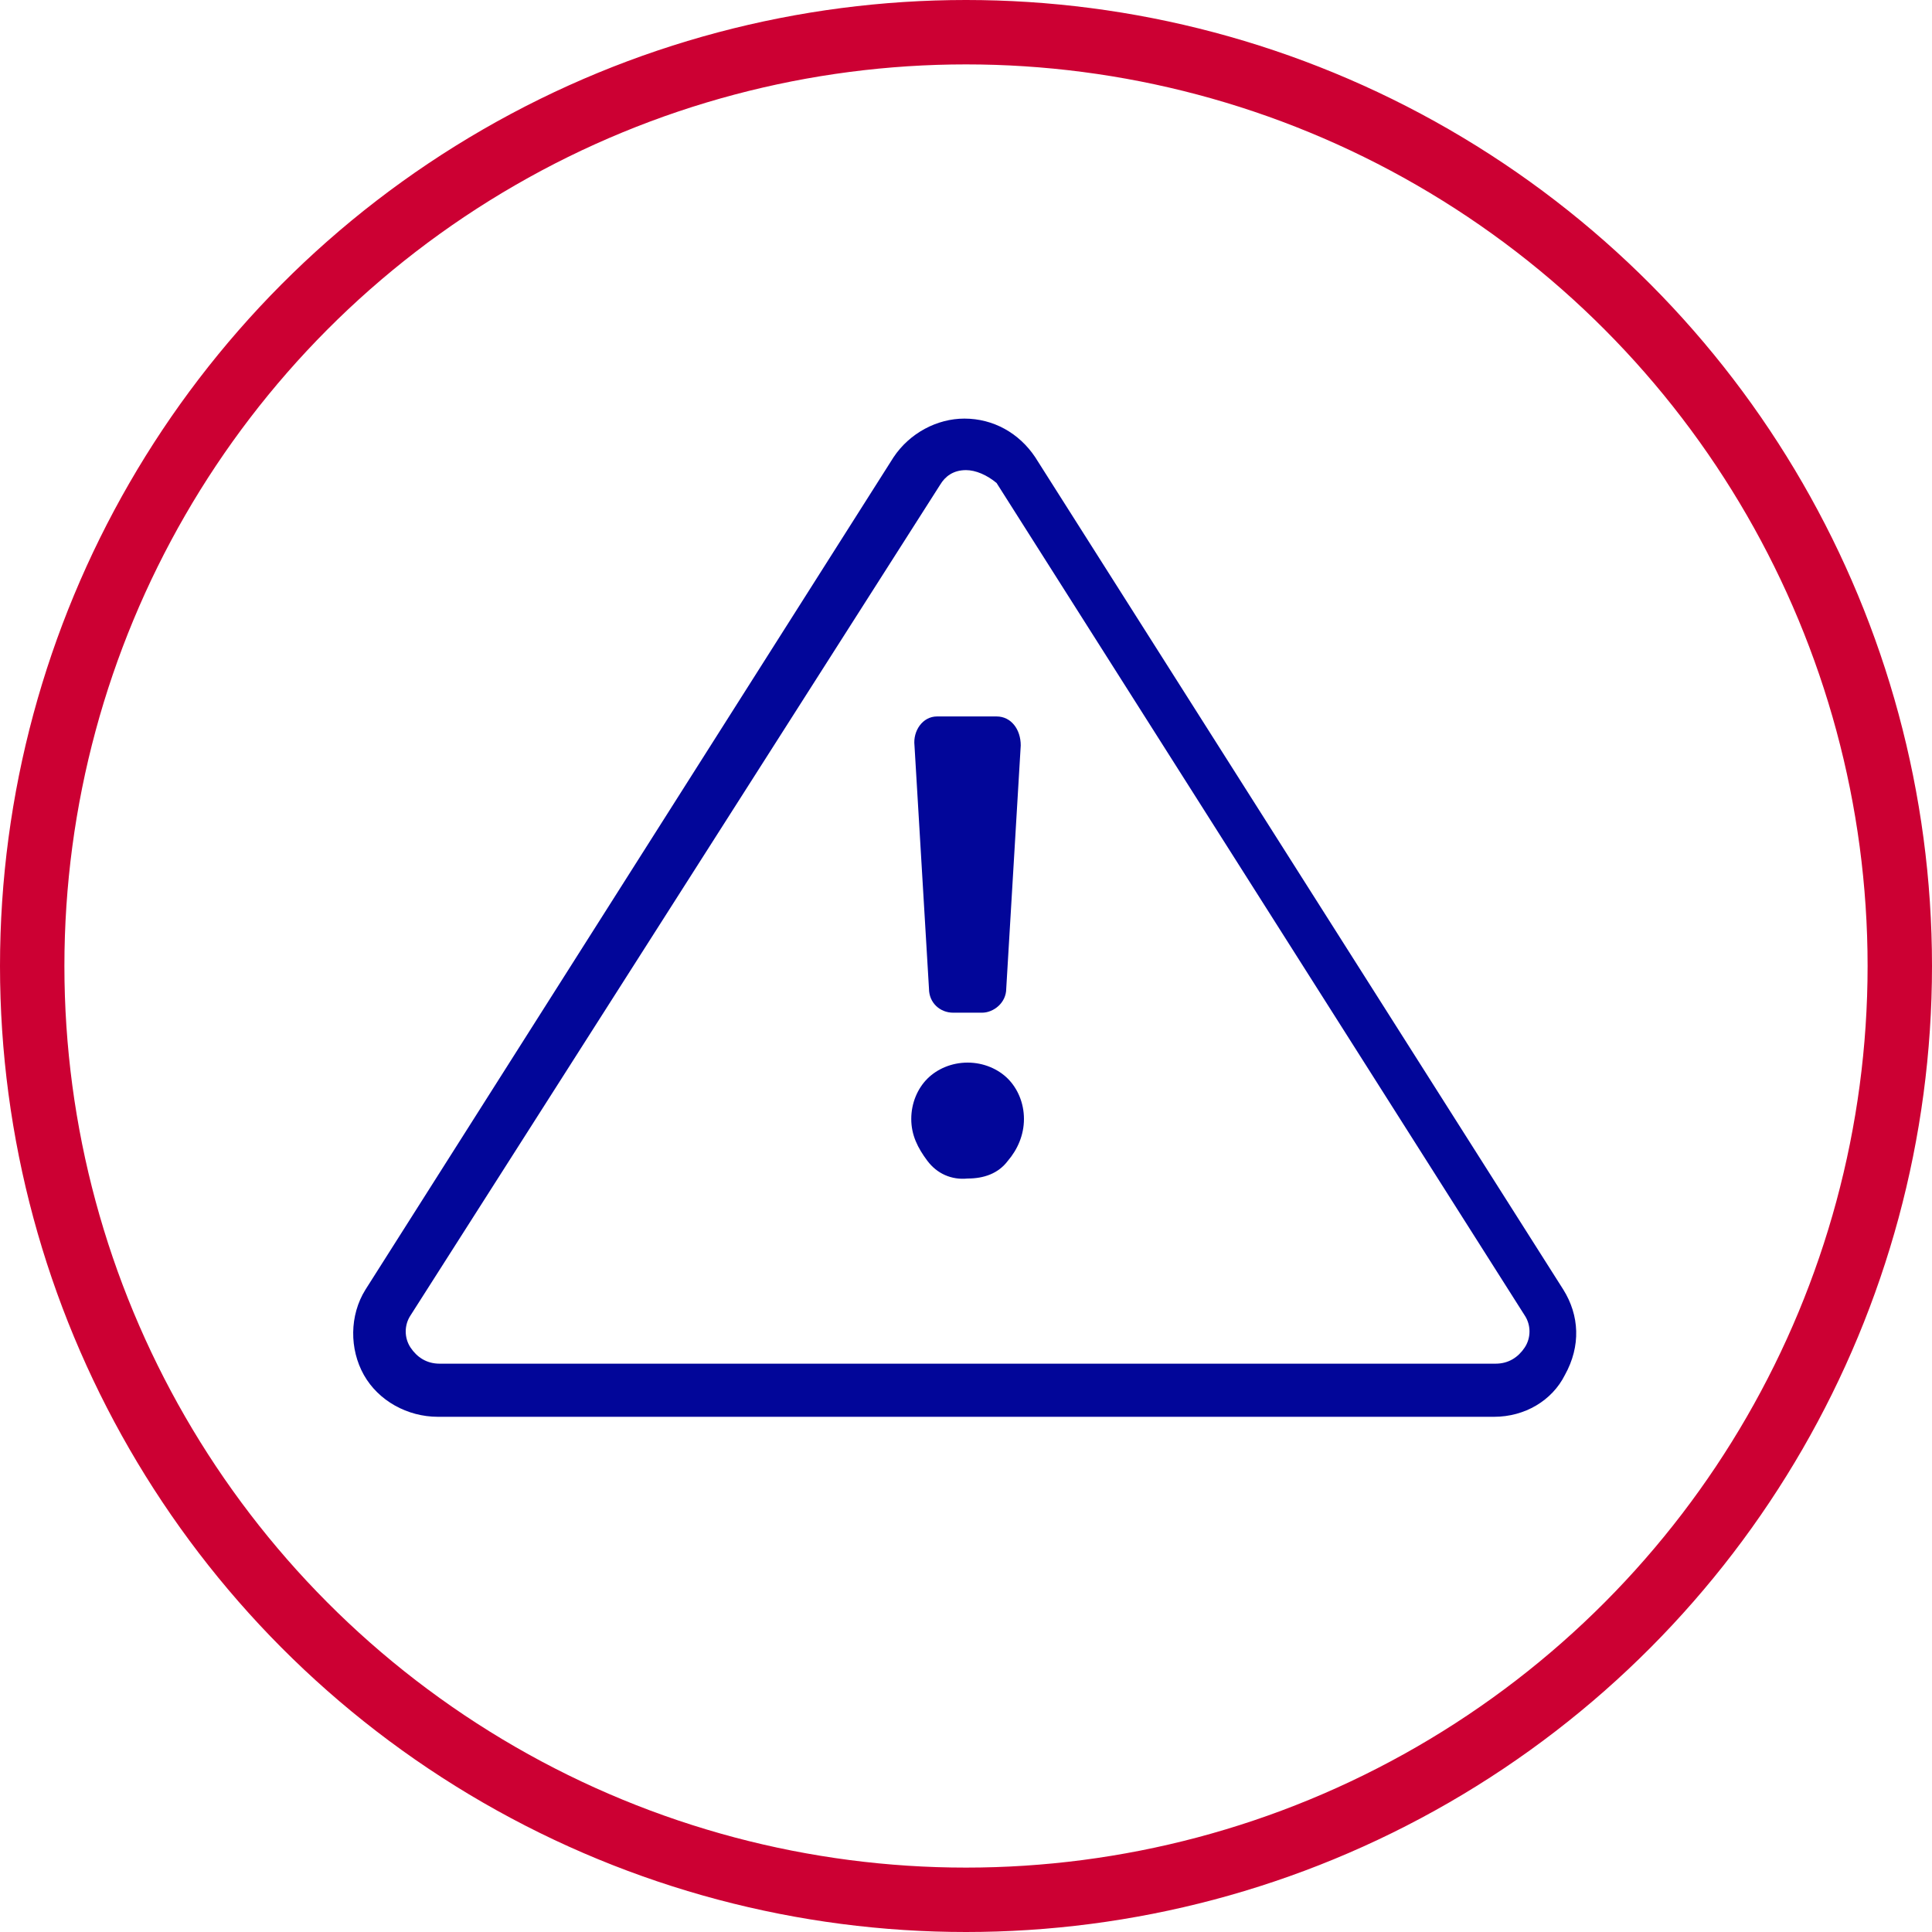 <svg class="title-icon__icon" style="fill:#020699;" version="1.1" viewBox="0 0 120 120" width="120" xmlns="http://www.w3.org/2000/svg"><circle cx="60" cy="60" r="58" style="fill:none;stroke:#CC0033;stroke-width:4;"></circle><path class="st1" d="M92.8,88H27.2c-1.9,0-3.7-1-4.6-2.6c-0.9-1.6-0.9-3.7,0.1-5.3l32.8-51.7c1-1.5,2.7-2.4,4.4-2.4 c1.8,0,3.4,0.9,4.4,2.4l32.8,51.7c1,1.6,1.1,3.5,0.1,5.3C96.4,87,94.7,88,92.8,88z M60,29.2c-0.8,0-1.3,0.4-1.6,0.9L25.5,81.7 c-0.4,0.6-0.4,1.4,0,2c0.4,0.6,1,1,1.8,1h65.6c0.8,0,1.4-0.4,1.8-1c0.4-0.6,0.4-1.4,0-2L61.9,30C61.3,29.5,60.6,29.2,60,29.2z"></path><path d="M57.6,72.1c-0.6-0.8-1-1.6-1-2.6c0-1,0.4-1.9,1-2.5c0.6-0.6,1.5-1,2.5-1c1,0,1.9,0.4,2.5,1c0.6,0.6,1,1.5,1,2.5 c0,1-0.4,1.9-1,2.6c-0.6,0.8-1.5,1.1-2.5,1.1C59.1,73.3,58.2,72.9,57.6,72.1z M58.2,44.5h3.7c0.9,0,1.5,0.8,1.5,1.8l-0.9,15.1 c0,0.9-0.8,1.5-1.5,1.5h-1.8c-0.8,0-1.5-0.6-1.5-1.5l-0.9-15.1C56.7,45.4,57.3,44.5,58.2,44.5z"></path></svg>